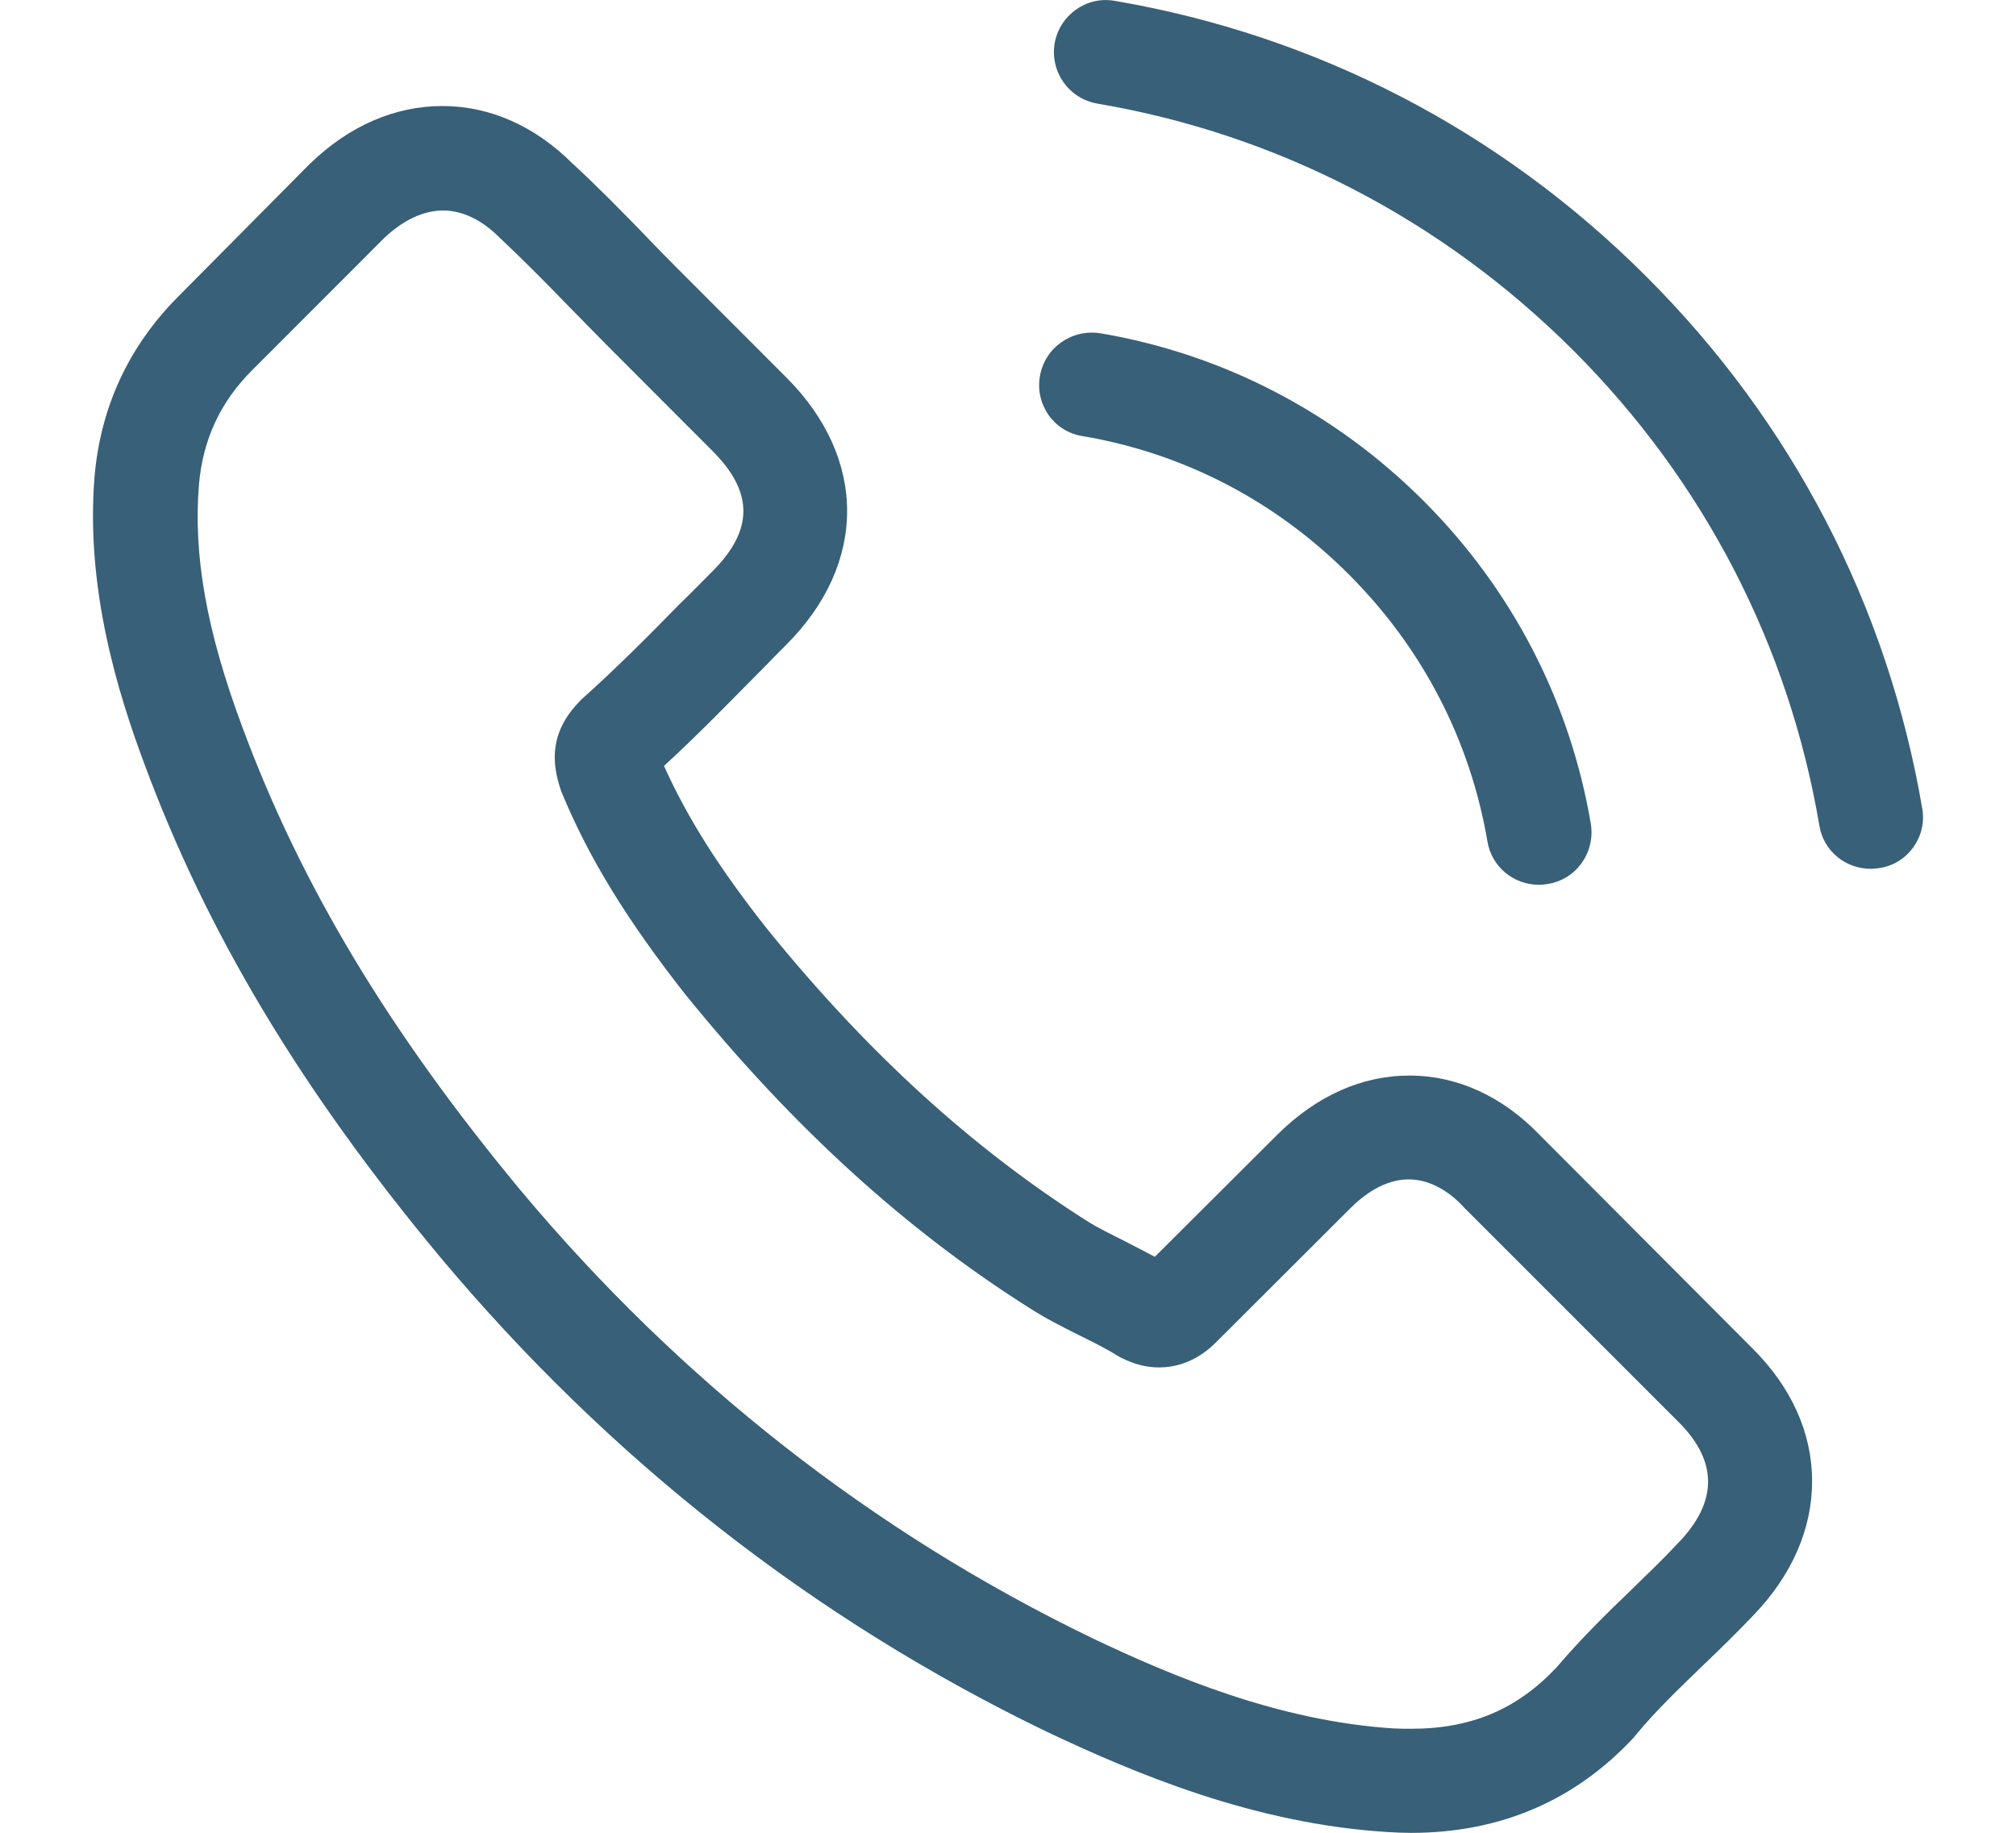 <?xml version="1.0" encoding="utf-8"?>
<!-- Generator: Adobe Illustrator 16.2.1, SVG Export Plug-In . SVG Version: 6.00 Build 0)  -->
<!DOCTYPE svg PUBLIC "-//W3C//DTD SVG 1.1//EN" "http://www.w3.org/Graphics/SVG/1.1/DTD/svg11.dtd">
<svg version="1.1" id="Layer_1" xmlns="http://www.w3.org/2000/svg" xmlns:xlink="http://www.w3.org/1999/xlink" x="0px" y="0px"
	 width="22px" height="20px" viewBox="0 0 22 20" enable-background="new 0 0 22 20" xml:space="preserve">
<g>
	<defs>
		<rect id="SVGID_1_" x="1.015" y="0" width="19.97" height="20"/>
	</defs>
	<clipPath id="SVGID_2_">
		<use xlink:href="#SVGID_1_"  overflow="visible"/>
	</clipPath>
	<path clip-path="url(#SVGID_2_)" fill="#386078" d="M18.316,16.835C18.312,16.835,18.312,16.839,18.316,16.835
		c-0.165,0.177-0.332,0.336-0.515,0.515c-0.273,0.261-0.551,0.536-0.813,0.843c-0.427,0.456-0.928,0.672-1.588,0.672
		c-0.062,0-0.131,0-0.194-0.004c-1.253-0.079-2.418-0.571-3.293-0.988c-2.388-1.155-4.486-2.798-6.229-4.88
		c-1.439-1.734-2.402-3.338-3.04-5.06C2.252,6.88,2.109,6.062,2.171,5.29c0.043-0.494,0.233-0.904,0.583-1.253l1.439-1.44
		C4.4,2.402,4.62,2.297,4.835,2.297c0.266,0,0.481,0.16,0.616,0.295C5.456,2.596,5.46,2.6,5.464,2.605
		c0.257,0.241,0.502,0.49,0.759,0.755C6.355,3.496,6.49,3.63,6.625,3.769l1.152,1.154c0.447,0.447,0.447,0.861,0,1.309
		C7.655,6.354,7.537,6.476,7.414,6.594C7.06,6.957,6.722,7.294,6.355,7.624C6.346,7.632,6.338,7.636,6.334,7.645
		c-0.363,0.363-0.297,0.718-0.22,0.958c0.004,0.012,0.008,0.025,0.013,0.038c0.299,0.726,0.722,1.41,1.363,2.225l0.004,0.004
		c1.165,1.435,2.393,2.554,3.749,3.409c0.173,0.111,0.351,0.2,0.518,0.284c0.152,0.075,0.298,0.147,0.42,0.223
		c0.018,0.008,0.033,0.021,0.051,0.029c0.144,0.072,0.277,0.107,0.417,0.107c0.35,0,0.569-0.22,0.641-0.294l1.445-1.442
		c0.144-0.144,0.37-0.316,0.637-0.316c0.262,0,0.478,0.165,0.607,0.309c0.004,0.004,0.004,0.004,0.008,0.008l2.326,2.326
		C18.748,15.943,18.748,16.387,18.316,16.835 M16.806,12.389c-0.409-0.426-0.902-0.652-1.427-0.652
		c-0.519,0-1.016,0.223-1.443,0.648l-1.334,1.33c-0.108-0.059-0.219-0.113-0.324-0.169c-0.151-0.076-0.297-0.147-0.419-0.224
		c-1.249-0.794-2.385-1.827-3.473-3.167C7.857,9.489,7.503,8.929,7.246,8.358c0.346-0.317,0.666-0.646,0.979-0.962
		C8.344,7.278,8.46,7.155,8.579,7.037c0.887-0.886,0.887-2.035,0-2.92L7.427,2.964c-0.13-0.131-0.265-0.267-0.393-0.402
		C6.781,2.301,6.515,2.03,6.241,1.778c-0.41-0.406-0.898-0.621-1.414-0.621S3.814,1.372,3.392,1.778
		C3.387,1.782,3.387,1.782,3.383,1.786L1.948,3.233C1.408,3.774,1.1,4.433,1.032,5.196C0.931,6.43,1.293,7.577,1.573,8.329
		c0.683,1.845,1.705,3.555,3.228,5.386c1.849,2.208,4.073,3.951,6.615,5.179c0.971,0.46,2.266,1.006,3.714,1.097
		c0.09,0.006,0.183,0.01,0.267,0.01c0.975,0,1.794-0.352,2.437-1.046c0.004-0.01,0.012-0.014,0.016-0.021
		c0.22-0.267,0.472-0.507,0.74-0.766c0.181-0.173,0.366-0.354,0.547-0.544c0.418-0.435,0.638-0.941,0.638-1.46
		c0-0.524-0.224-1.025-0.649-1.448L16.806,12.389z"/>
	<path clip-path="url(#SVGID_2_)" fill="#386078" d="M11.808,4.758c1.107,0.186,2.111,0.708,2.913,1.512
		c0.802,0.802,1.322,1.806,1.511,2.912c0.046,0.279,0.287,0.473,0.562,0.473c0.033,0,0.062-0.004,0.098-0.009
		c0.312-0.05,0.519-0.346,0.468-0.658c-0.228-1.338-0.86-2.558-1.827-3.524c-0.967-0.966-2.188-1.6-3.524-1.827
		c-0.314-0.05-0.605,0.156-0.66,0.464C11.293,4.408,11.496,4.707,11.808,4.758"/>
	<path clip-path="url(#SVGID_2_)" fill="#386078" d="M20.977,8.823c-0.376-2.203-1.413-4.209-3.01-5.804
		c-1.596-1.596-3.6-2.634-5.804-3.01c-0.309-0.054-0.6,0.157-0.654,0.464c-0.051,0.312,0.155,0.604,0.468,0.658
		c1.967,0.334,3.762,1.267,5.188,2.689c1.428,1.426,2.355,3.22,2.689,5.188c0.045,0.279,0.285,0.473,0.562,0.473
		c0.033,0,0.062-0.004,0.097-0.009C20.819,9.426,21.031,9.13,20.977,8.823"/>
</g>
</svg>
